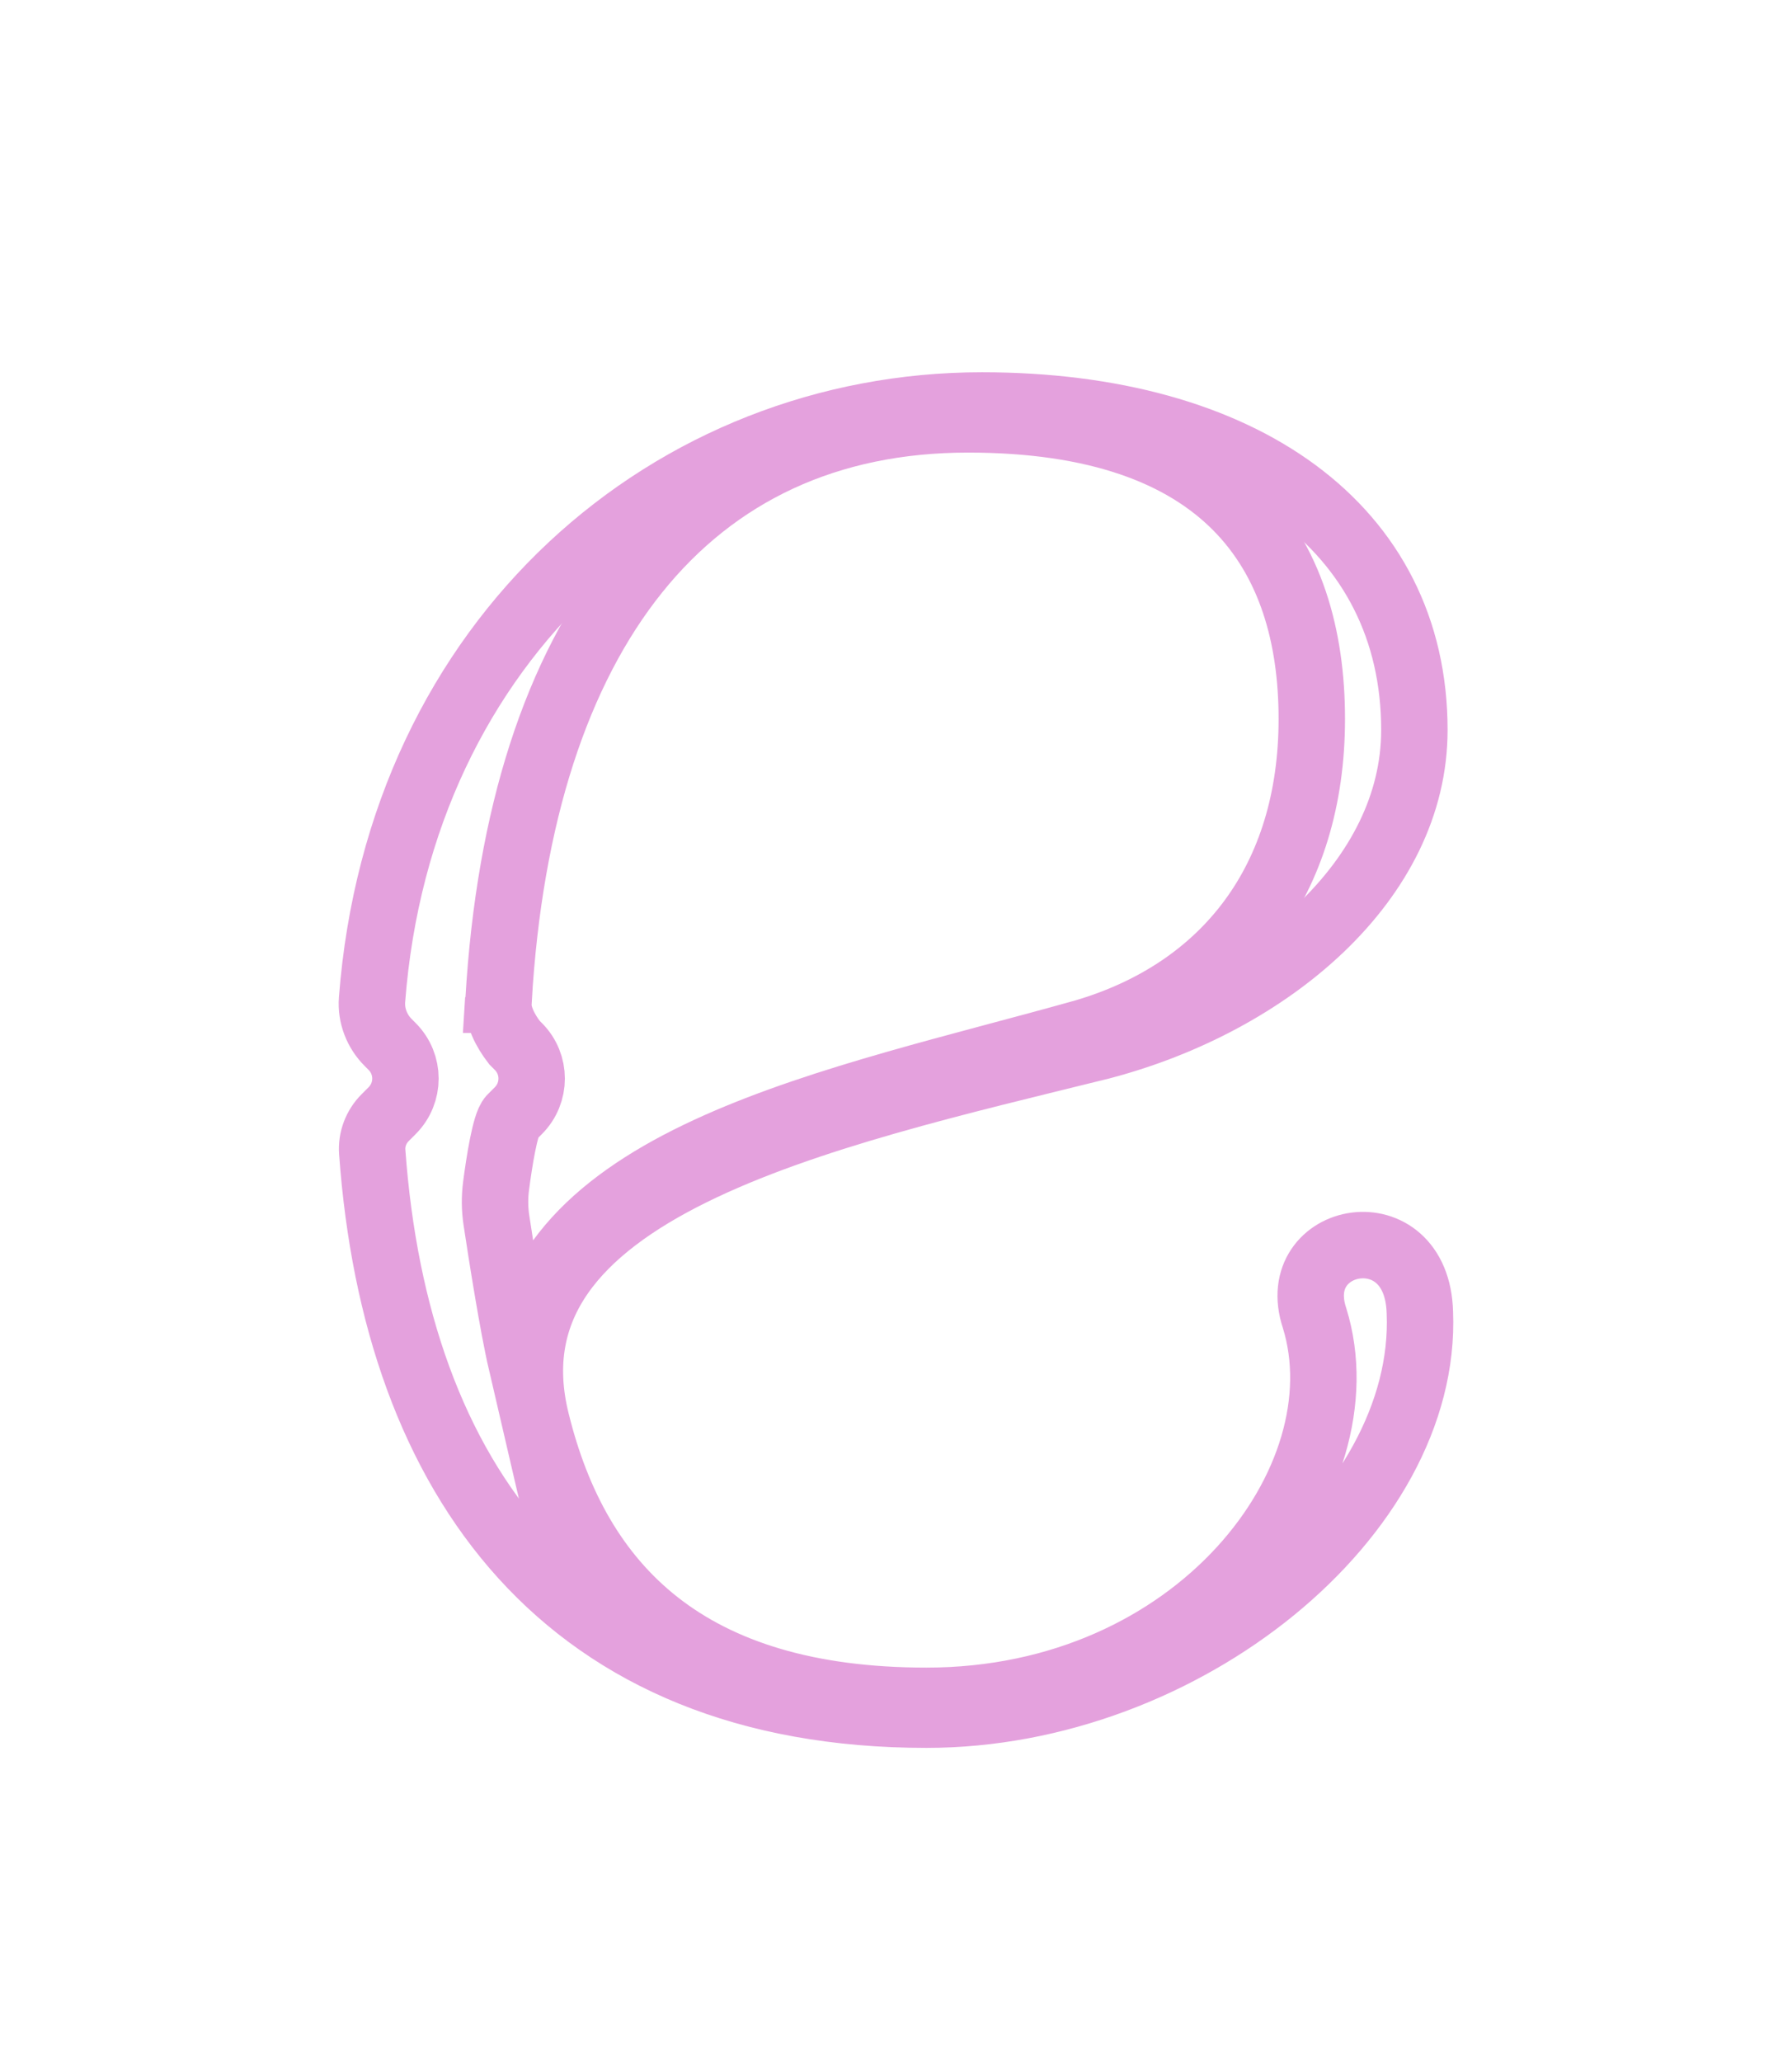 <svg viewBox="0 0 376.09 432.54" xmlns="http://www.w3.org/2000/svg" data-sanitized-data-name="Layer 1" data-name="Layer 1" id="Layer_1">
  <defs>
    <style>
      .cls-1 {
        fill: none;
        stroke: #e4a1dd;
        stroke-miterlimit: 10;
        stroke-width: 13.94px;
      }
    </style>
  </defs>
  <path d="M78.08,209.69c-.26,3.33,1.03,6.62,3.39,8.98l.83.83c3.72,3.72,3.72,9.74,0,13.46l-1.48,1.48c-1.88,1.88-2.89,4.51-2.7,7.16,4.95,68.68,40.68,118.05,116.32,118.05,54.1,0,105.3-41.89,103.55-84.36-.58-21.52-27.92-16.29-22.1,1.17,10.47,33.75-24.44,80.29-81.45,80.29-50.04,0-73.26-23.72-81.86-58.59-12.22-48.88,59.75-64.17,118.52-78.71,35.49-9.31,65.74-34.91,65.74-66.33,0-42.47-36.08-68.07-90.76-68.07-64.91,0-122.16,48.49-128,124.65Z" class="cls-1"></path>
  <path d="M104.57,209.69c-.26,3.33,1.51,6.52,3.39,8.98l.83.83c3.72,3.72,3.72,9.74,0,13.46l-1.48,1.48c-1.29,1.29-2.56,9.38-3.2,14.32-.31,2.41-.29,4.81.08,7.22,1.02,6.75,3.4,21.96,5.22,29.79,3.96-43.43,66.41-54.69,118.19-69.23,29.67-8.73,47.71-32,47.71-65.74,0-34.91-18.04-62.84-72.15-62.84-58.86,0-93.98,44.63-98.52,121.74h-.07Z" class="cls-1"></path>
</svg>